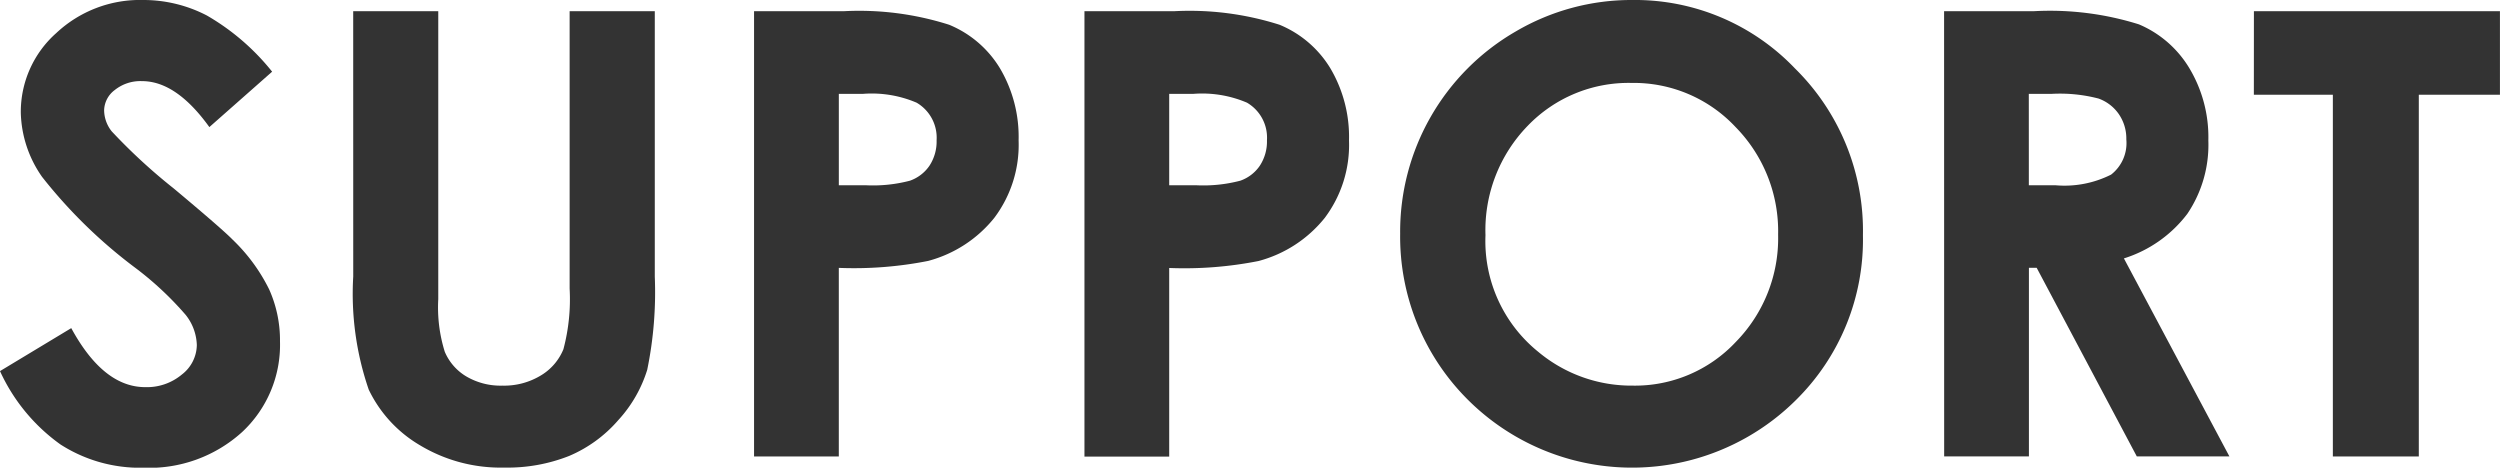 <svg xmlns="http://www.w3.org/2000/svg" viewBox="0 0 129.049 24.141"><path d="M14.047,3.7l-3.24,2.86Q9.1,4.187,7.332,4.188a2.115,2.115,0,0,0-1.409.46,1.345,1.345,0,0,0-.548,1.04,1.777,1.777,0,0,0,.392,1.093A29.414,29.414,0,0,0,8.975,9.734q2.505,2.094,3.037,2.641a9.169,9.169,0,0,1,1.885,2.57,6.41,6.41,0,0,1,.556,2.68A6.145,6.145,0,0,1,12.5,22.3a7.133,7.133,0,0,1-5.1,1.844,7.593,7.593,0,0,1-4.277-1.2A9.5,9.5,0,0,1,0,19.156l3.678-2.218Q5.336,19.985,7.5,19.984a2.811,2.811,0,0,0,1.894-.656,1.953,1.953,0,0,0,.766-1.515,2.618,2.618,0,0,0-.579-1.563,16.7,16.7,0,0,0-2.552-2.391A25.71,25.71,0,0,1,2.174,9.133a6,6,0,0,1-1.1-3.32A5.434,5.434,0,0,1,2.9,1.711,6.322,6.322,0,0,1,7.4,0a7.1,7.1,0,0,1,3.278.8A11.948,11.948,0,0,1,14.047,3.7Z" fill="#333"/><path d="M18.232.578h4.391V15.441a7.681,7.681,0,0,0,.336,2.717,2.709,2.709,0,0,0,1.109,1.272,3.491,3.491,0,0,0,1.868.476,3.64,3.64,0,0,0,1.992-.531,2.807,2.807,0,0,0,1.156-1.35,10.043,10.043,0,0,0,.32-3.13V.578H33.8v13.7a19.9,19.9,0,0,1-.391,4.813,6.825,6.825,0,0,1-1.492,2.594,6.929,6.929,0,0,1-2.539,1.851,8.633,8.633,0,0,1-3.344.6,8.08,8.08,0,0,1-4.351-1.149,6.675,6.675,0,0,1-2.649-2.875,15.183,15.183,0,0,1-.8-5.836Z" fill="#333"/><path d="M38.924.578h4.64a15.285,15.285,0,0,1,5.43.7,5.522,5.522,0,0,1,2.625,2.25A6.948,6.948,0,0,1,52.58,7.25a6.26,6.26,0,0,1-1.258,4,6.524,6.524,0,0,1-3.414,2.219,19.671,19.671,0,0,1-4.609.359v9.735H38.924ZM43.3,9.563h1.39a7.506,7.506,0,0,0,2.282-.236,2.036,2.036,0,0,0,1.008-.775,2.283,2.283,0,0,0,.367-1.31A2.093,2.093,0,0,0,47.314,5.3a5.88,5.88,0,0,0-2.781-.454H43.3Z" fill="#333"/><path d="M55.979.578h4.64a15.289,15.289,0,0,1,5.43.7,5.531,5.531,0,0,1,2.625,2.25,6.957,6.957,0,0,1,.961,3.727,6.26,6.26,0,0,1-1.258,4,6.528,6.528,0,0,1-3.414,2.219,19.671,19.671,0,0,1-4.609.359v9.735H55.979Zm4.375,8.985h1.39a7.494,7.494,0,0,0,2.281-.236,2.027,2.027,0,0,0,1.008-.775,2.283,2.283,0,0,0,.367-1.31A2.092,2.092,0,0,0,64.369,5.3a5.883,5.883,0,0,0-2.781-.454H60.354Z" fill="#333"/><path d="M84.266,0a11.415,11.415,0,0,1,8.388,3.531,11.753,11.753,0,0,1,3.51,8.61A11.618,11.618,0,0,1,92.7,20.656a12,12,0,0,1-17-.093,11.879,11.879,0,0,1-3.424-8.5A11.936,11.936,0,0,1,78.254,1.617,11.788,11.788,0,0,1,84.266,0Zm-.047,4.281A7.215,7.215,0,0,0,78.854,6.5a7.723,7.723,0,0,0-2.174,5.641,7.349,7.349,0,0,0,2.737,6.031,7.506,7.506,0,0,0,4.88,1.734,7.129,7.129,0,0,0,5.3-2.25,7.647,7.647,0,0,0,2.189-5.547,7.676,7.676,0,0,0-2.2-5.554A7.194,7.194,0,0,0,84.219,4.281Z" fill="#333"/><path d="M100.353.578h4.634a15.327,15.327,0,0,1,5.424.68,5.56,5.56,0,0,1,2.6,2.258,6.921,6.921,0,0,1,.983,3.734,6.361,6.361,0,0,1-1.086,3.789,6.581,6.581,0,0,1-3.273,2.3l5.445,10.219H110.3l-5.168-9.735h-.4v9.735h-4.375Zm4.375,8.985H106.1a5.349,5.349,0,0,0,2.873-.549,2.059,2.059,0,0,0,.787-1.819,2.221,2.221,0,0,0-.39-1.308,2.159,2.159,0,0,0-1.044-.8,7.9,7.9,0,0,0-2.4-.243h-1.2Z" fill="#333"/><path d="M116.346.578h12.7V4.891h-4.188V23.563h-4.437V4.891h-4.078Z" fill="#333"/></svg>